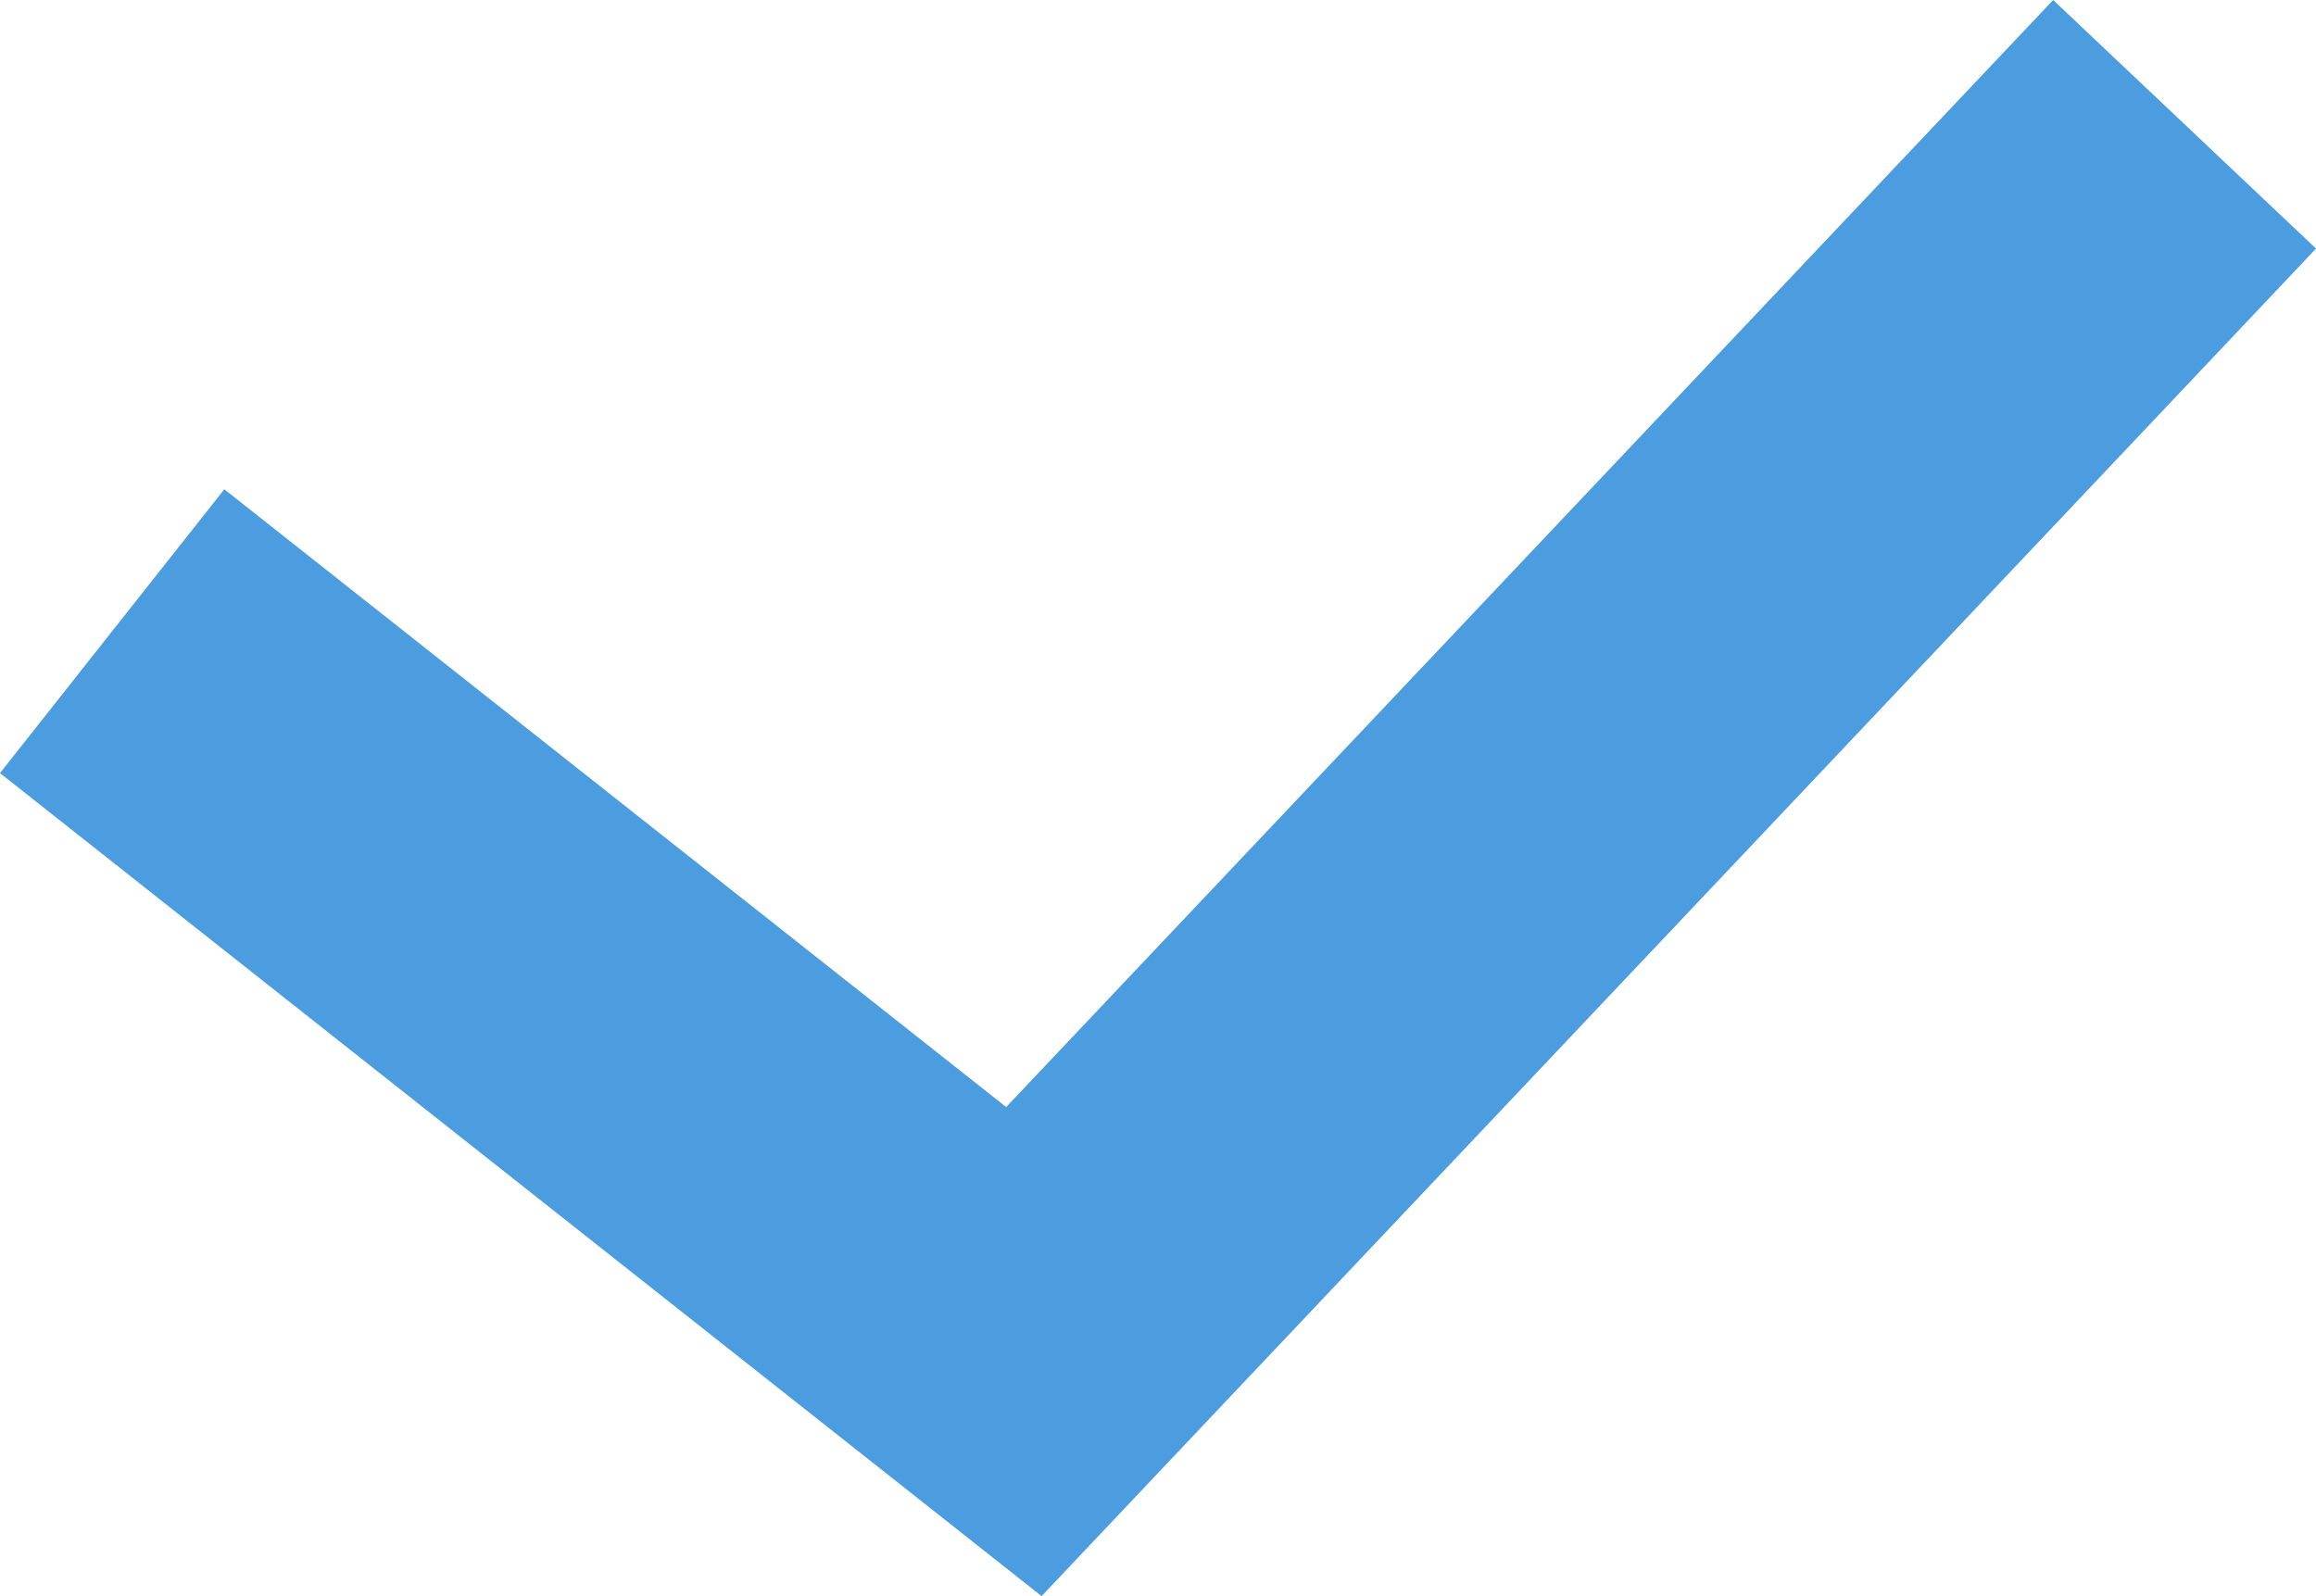 <svg xmlns="http://www.w3.org/2000/svg" width="32.007" height="22.061" viewBox="0 0 32.007 22.061">
  <path id="Path_151" data-name="Path 151" d="M2687.943,2698l12.6,9.957,16.041-16.963" transform="translate(-2686.393 -2689.276)" fill="none" stroke="#4b9ddf" stroke-width="5"/>
</svg>
